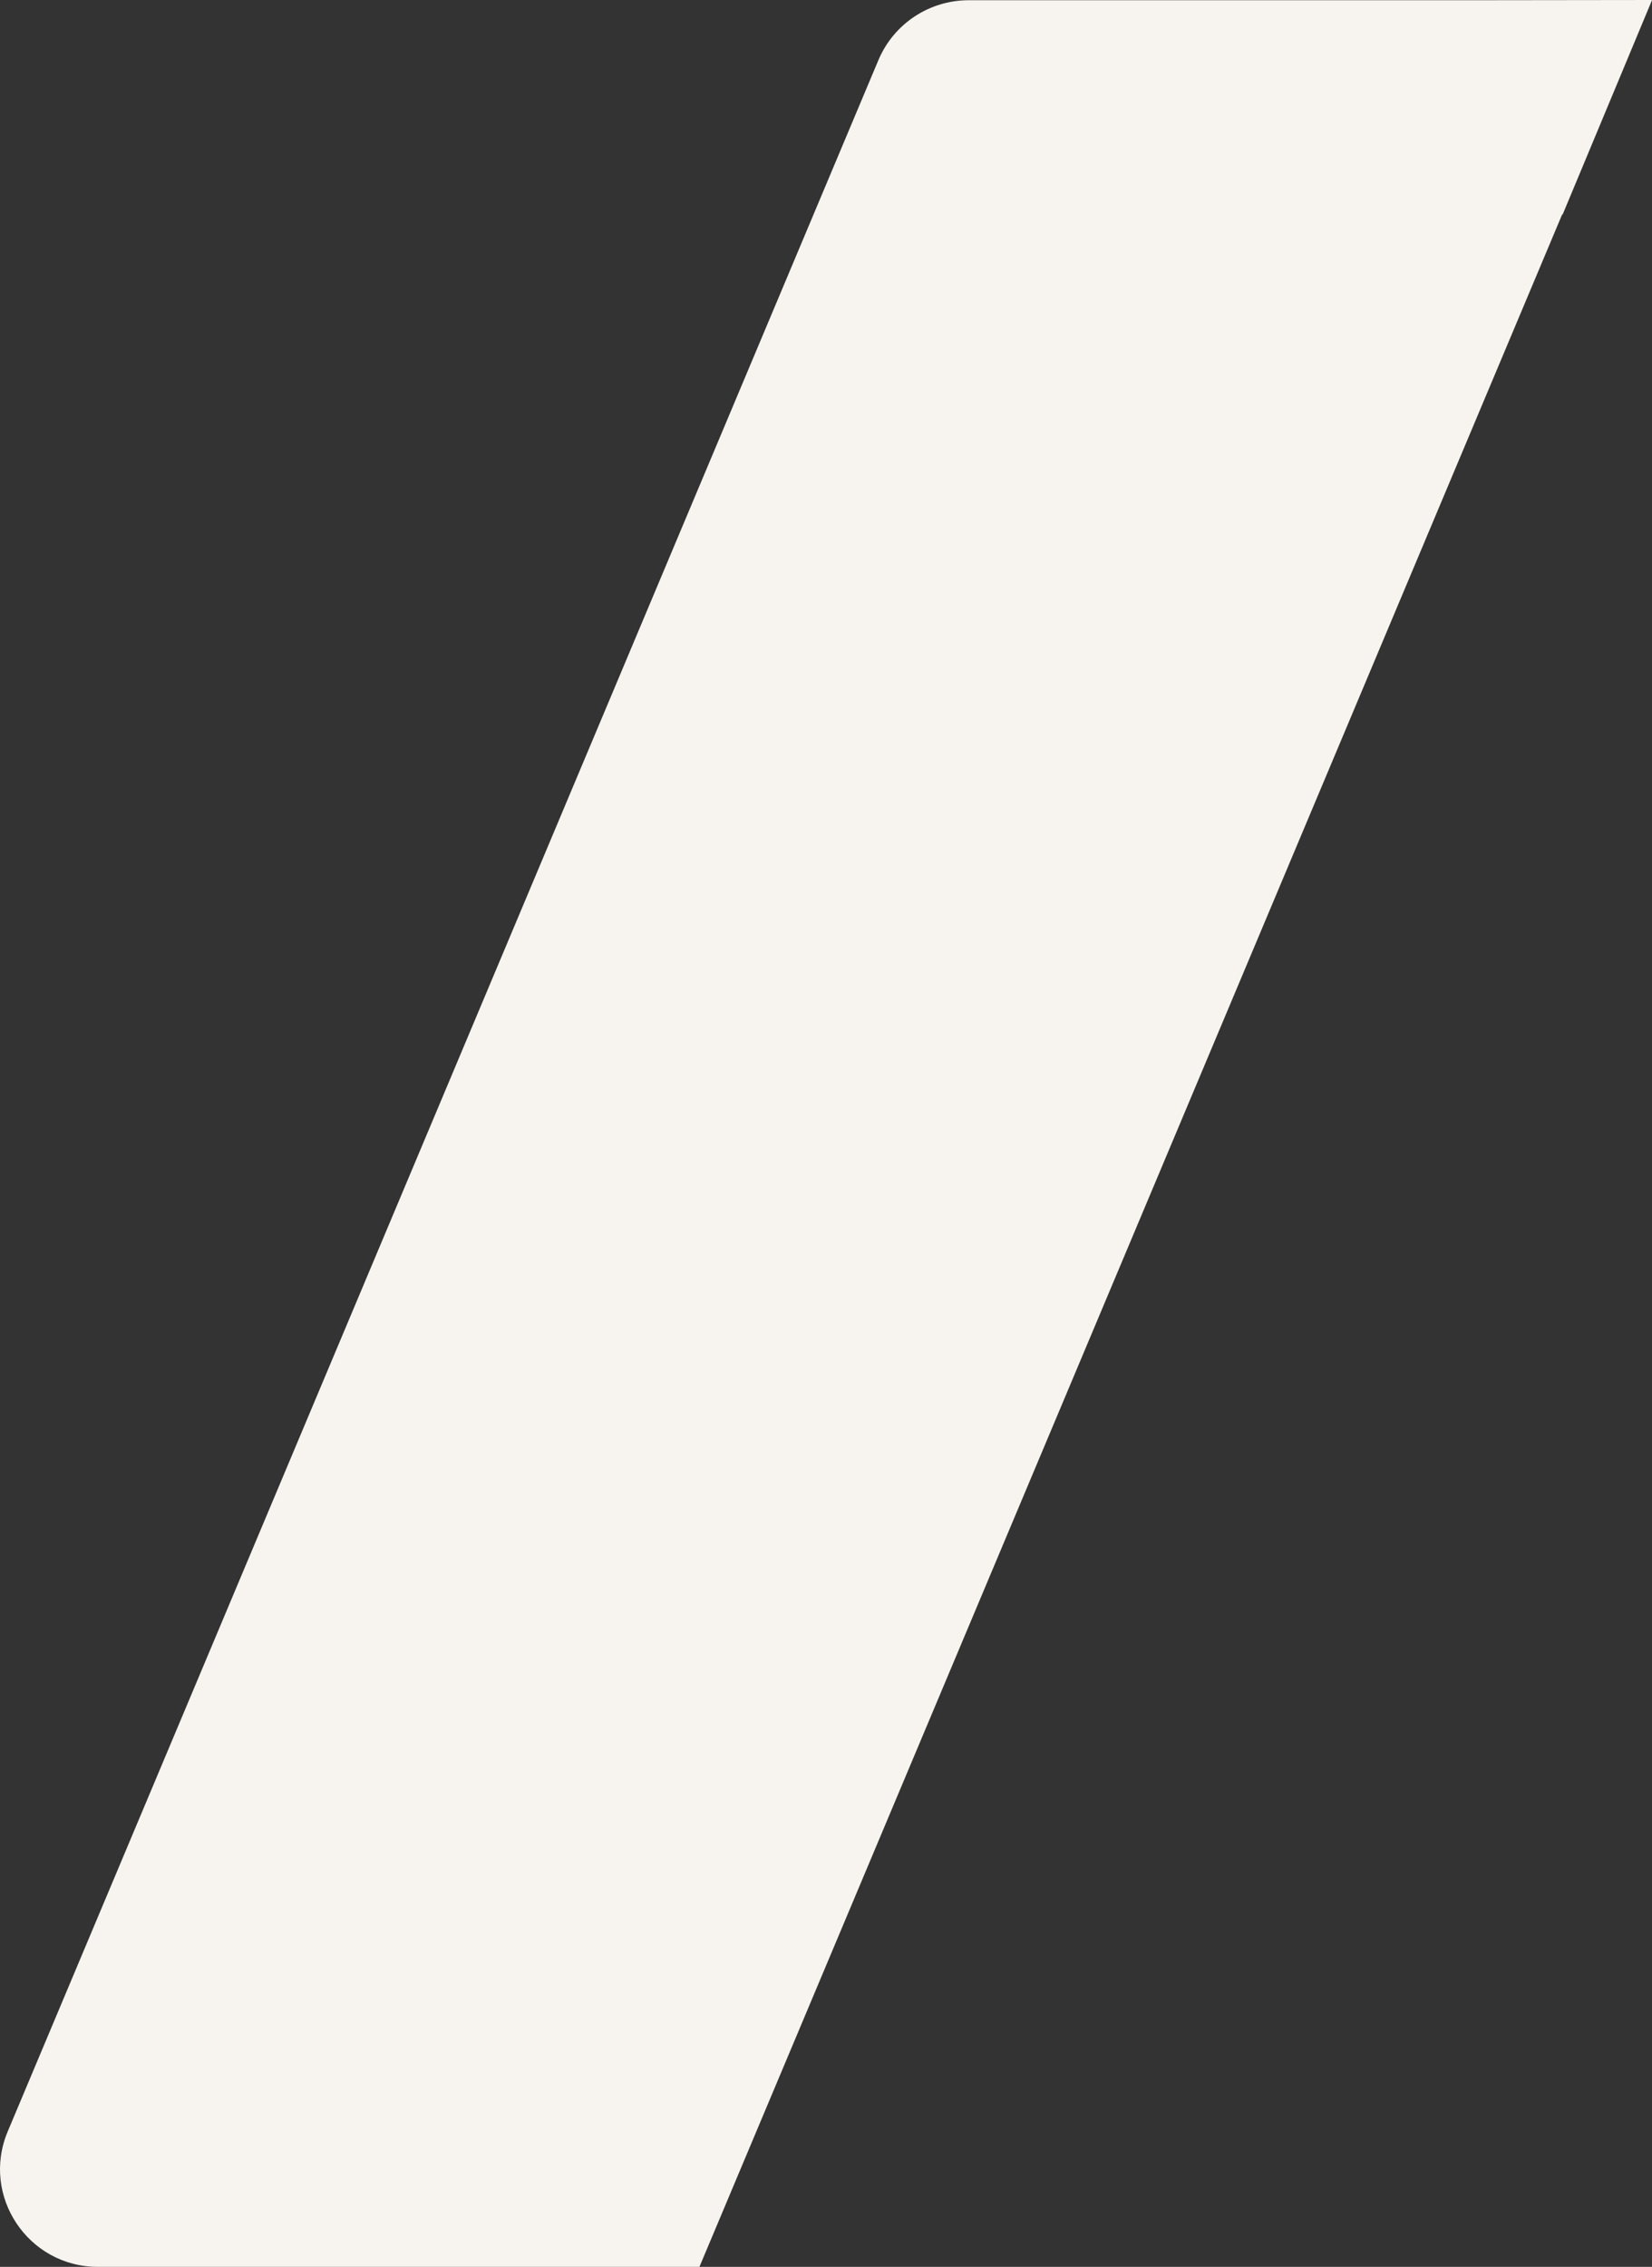 <svg width="1218" height="1671" viewBox="0 0 1218 1671" fill="none" xmlns="http://www.w3.org/2000/svg">
<rect x="0" y="0" width="1218" height="1671" fill="#333333" stroke="none"/>
<path d="M1085.69 0.17H714.15C685.164 0.17 658.906 17.543 647.652 44.283L5.692 1571.19C-14.258 1618.71 20.696 1671 72.19 1671H513.463H515.68L1151.84 157.886L1152.01 158.397L1217.83 0.511L1218 0L1085.69 0.17Z" fill="#F7F3EE"/>
</svg>
